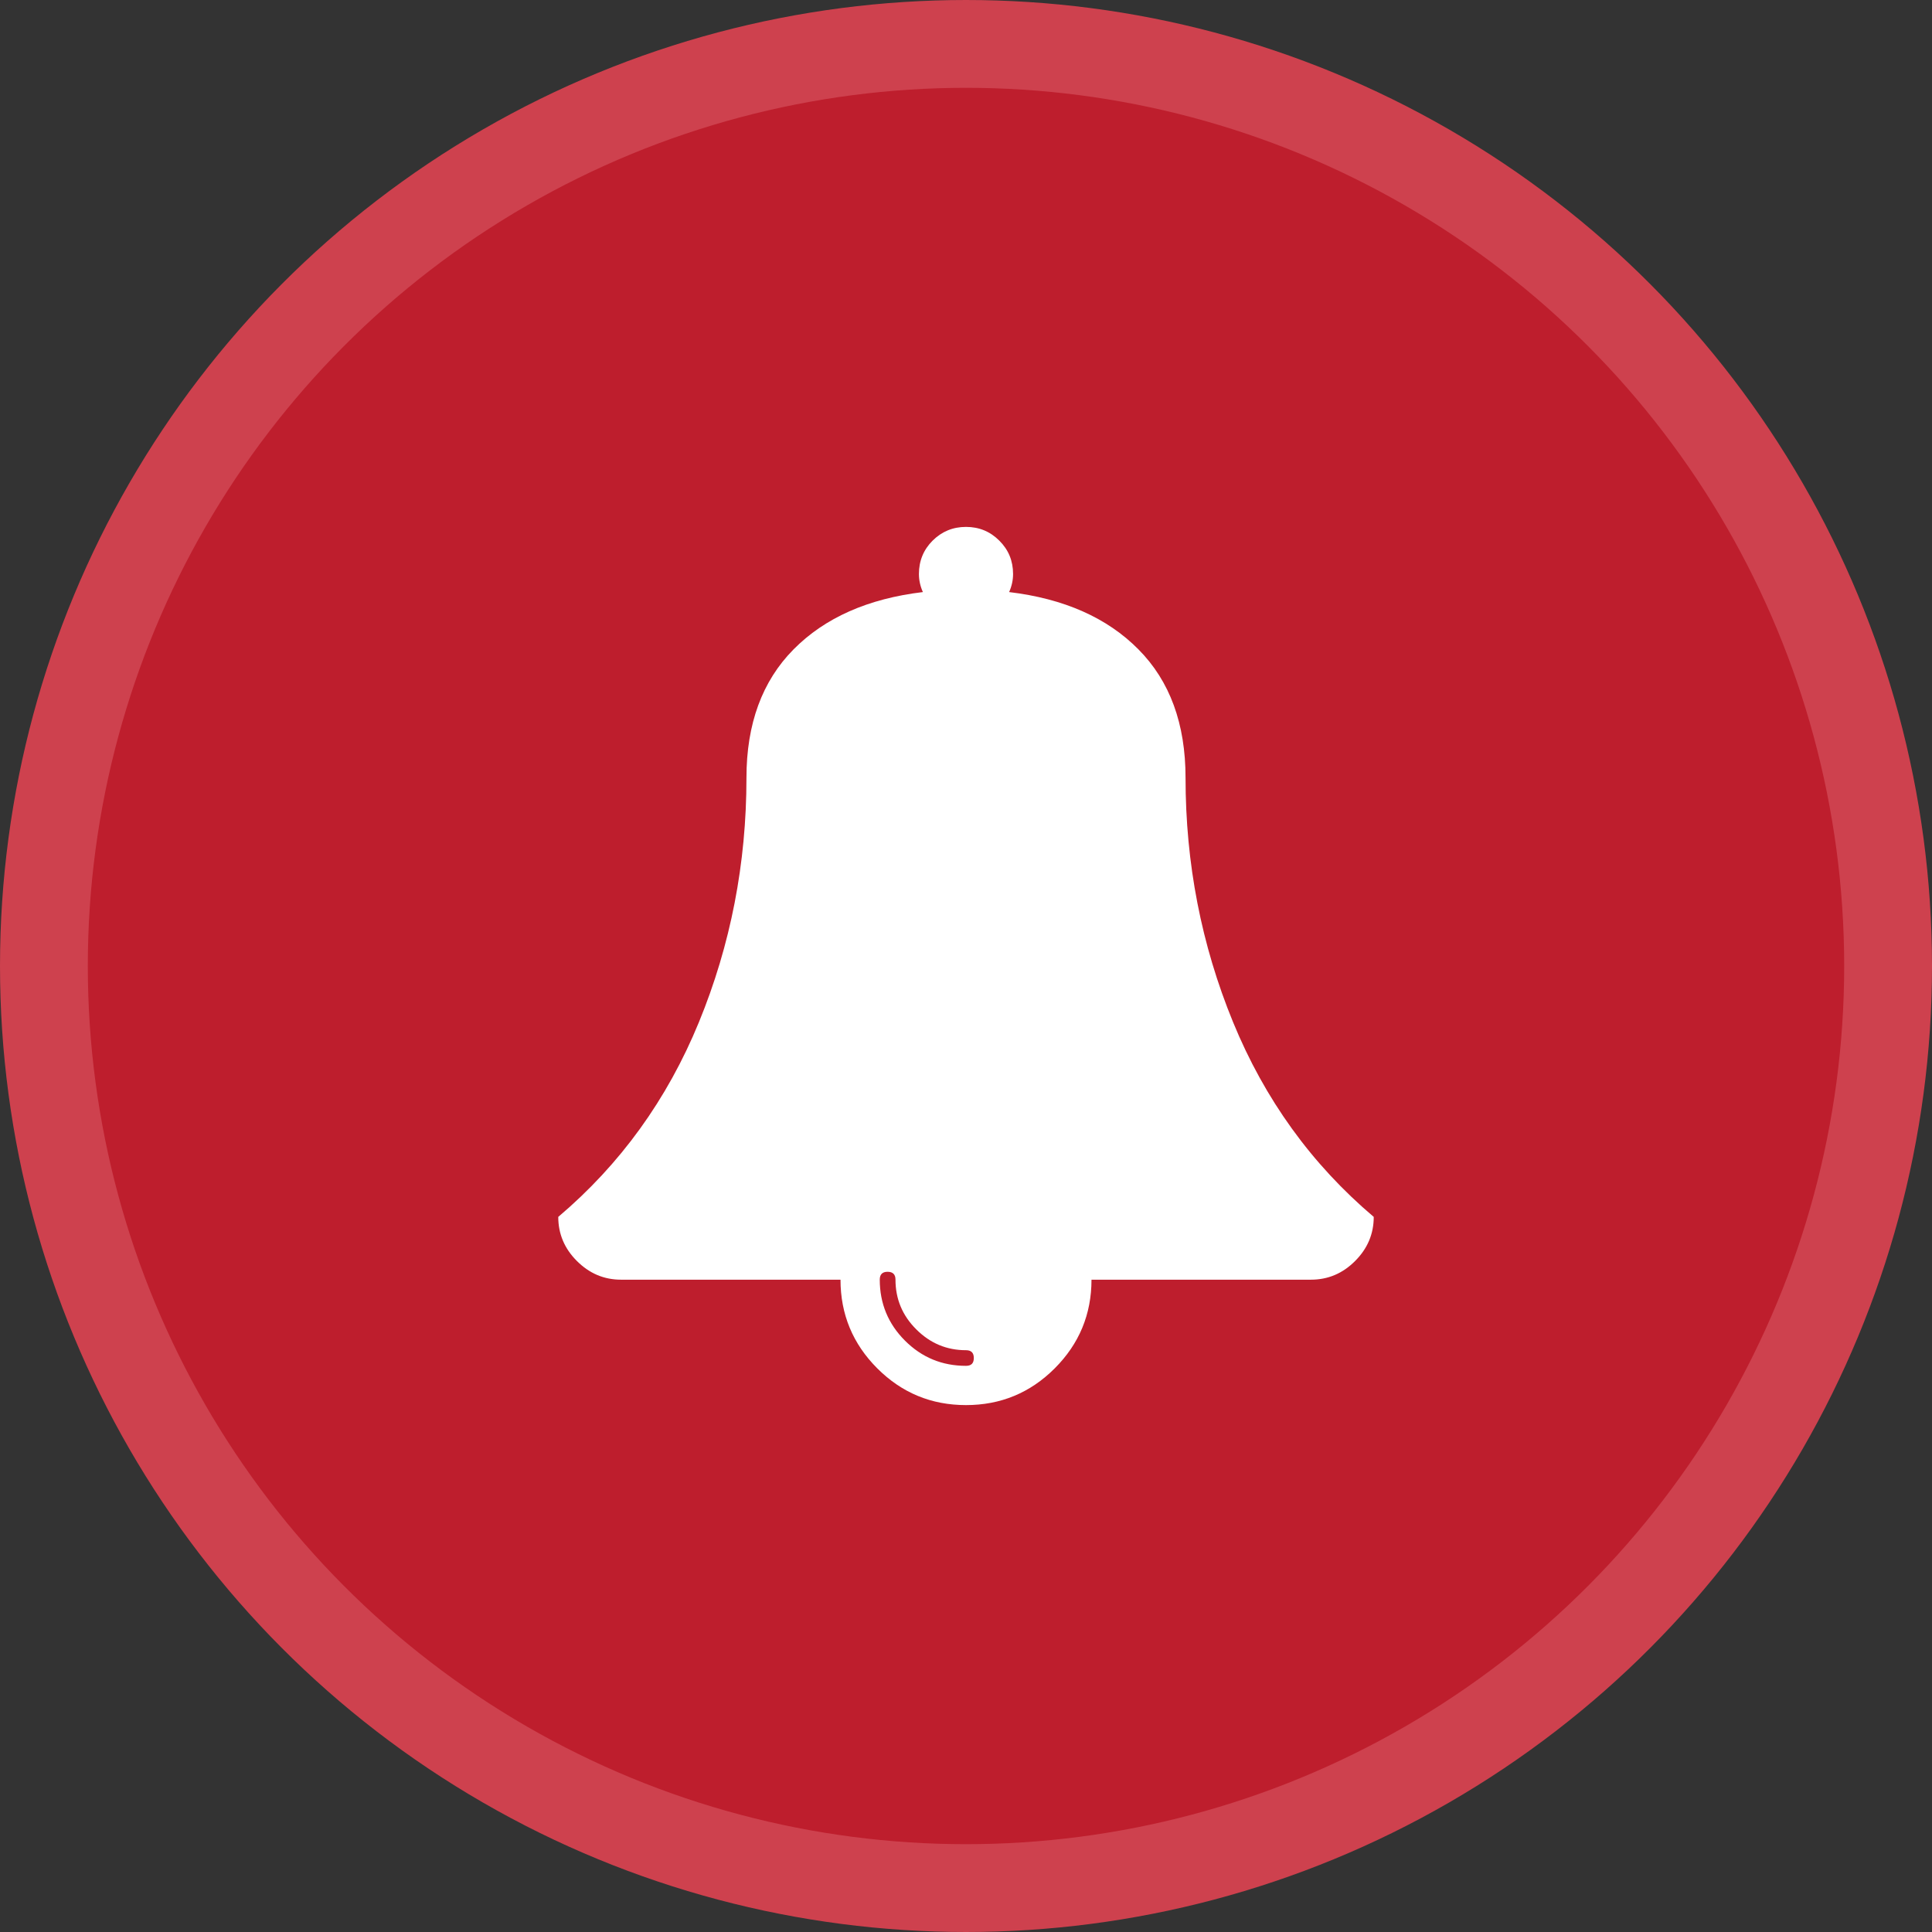 <svg width="22" height="22" viewBox="0 0 22 22" fill="none" xmlns="http://www.w3.org/2000/svg">
<rect x="0" y="0" width="22" height="22" fill="#333333" stroke="none"/>
<circle cx="11" cy="11" r="10.5" fill="#BE1E2D" stroke="#CE414E"/>
<path d="M14.041 11.639C13.68 10.759 13.5 9.832 13.5 8.857C13.5 8.243 13.322 7.756 12.964 7.395C12.607 7.034 12.116 6.817 11.491 6.742C11.521 6.675 11.536 6.606 11.536 6.536C11.536 6.387 11.484 6.26 11.379 6.156C11.275 6.052 11.149 6 11 6C10.851 6 10.725 6.052 10.62 6.156C10.516 6.26 10.464 6.387 10.464 6.536C10.464 6.606 10.479 6.675 10.509 6.742C9.884 6.817 9.393 7.034 9.036 7.395C8.679 7.756 8.5 8.243 8.5 8.857C8.5 9.832 8.32 10.759 7.959 11.639C7.598 12.519 7.064 13.258 6.357 13.857C6.357 14.051 6.428 14.218 6.569 14.359C6.711 14.501 6.878 14.572 7.072 14.572H9.571C9.571 14.966 9.711 15.303 9.99 15.582C10.269 15.861 10.606 16 11 16C11.394 16 11.731 15.861 12.01 15.582C12.289 15.303 12.429 14.966 12.429 14.572H14.928C15.122 14.572 15.29 14.501 15.431 14.359C15.572 14.218 15.643 14.051 15.643 13.857C14.936 13.258 14.402 12.519 14.041 11.639ZM11 15.553C10.729 15.553 10.497 15.458 10.305 15.266C10.114 15.075 10.018 14.843 10.018 14.571C10.018 14.512 10.048 14.482 10.107 14.482C10.167 14.482 10.197 14.512 10.197 14.571C10.197 14.791 10.275 14.98 10.434 15.138C10.592 15.296 10.78 15.375 11 15.375C11.06 15.375 11.089 15.405 11.089 15.464C11.089 15.524 11.06 15.553 11 15.553Z" fill="white"/>
</svg>
